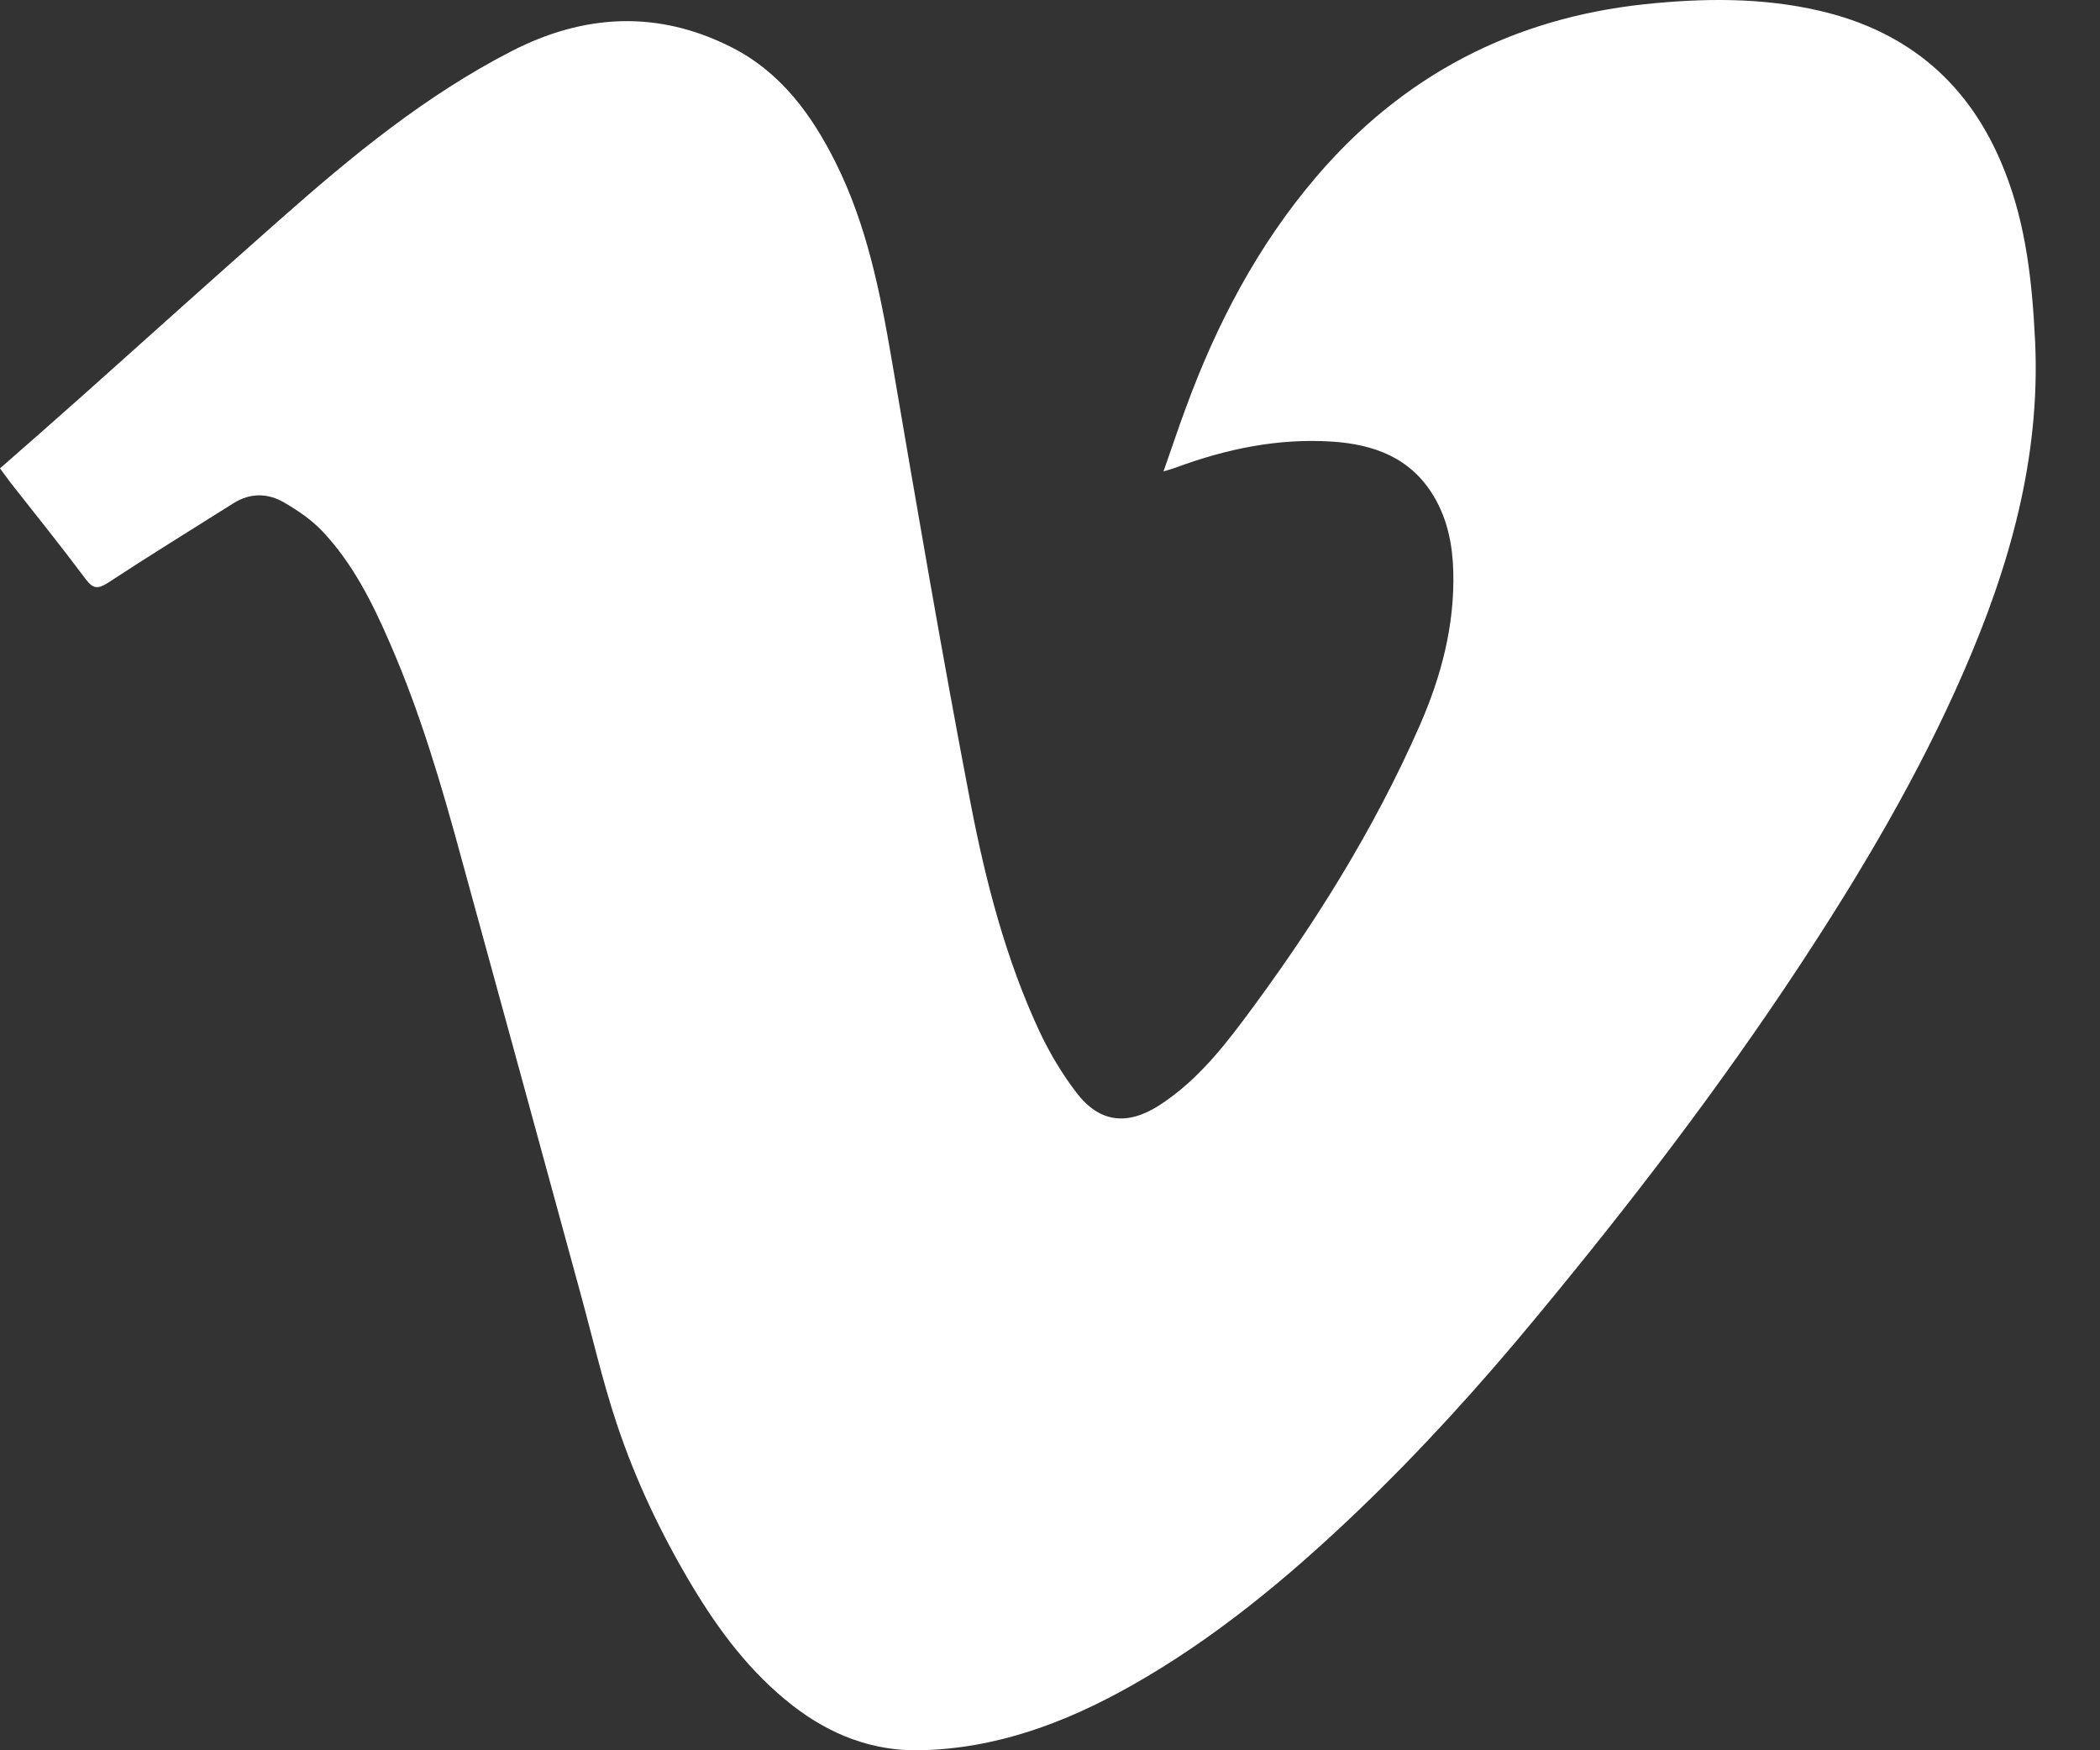 <svg width="24" height="20" viewBox="0 0 24 20" fill="none" xmlns="http://www.w3.org/2000/svg">
<rect x="0" y="0" width="24" height="20" fill="#333333" stroke="none"/>
<path d="M0 5.352C0.321 5.07 0.632 4.799 0.939 4.525C1.7 3.845 2.456 3.165 3.22 2.491C4.032 1.773 4.869 1.088 5.84 0.588C6.672 0.158 7.519 0.112 8.364 0.542C8.925 0.827 9.279 1.314 9.551 1.859C9.905 2.568 10.059 3.337 10.191 4.111C10.48 5.801 10.768 7.491 11.092 9.176C11.265 10.073 11.494 10.96 11.883 11.793C11.999 12.038 12.142 12.277 12.307 12.492C12.569 12.83 12.884 12.863 13.246 12.632C13.635 12.382 13.926 12.035 14.199 11.672C14.992 10.614 15.694 9.501 16.226 8.289C16.471 7.73 16.625 7.147 16.609 6.532C16.601 6.228 16.544 5.935 16.385 5.669C16.123 5.231 15.705 5.078 15.224 5.046C14.609 5.006 14.015 5.129 13.44 5.342C13.405 5.355 13.367 5.366 13.297 5.387C13.389 5.127 13.467 4.89 13.554 4.656C13.905 3.7 14.374 2.805 15.041 2.023C16.026 0.868 17.281 0.209 18.798 0.048C19.467 -0.022 20.136 -0.03 20.795 0.123C21.818 0.36 22.519 0.967 22.905 1.94C23.159 2.574 23.226 3.238 23.259 3.912C23.318 5.239 22.967 6.47 22.444 7.671C21.931 8.851 21.278 9.953 20.573 11.025C19.65 12.427 18.63 13.758 17.559 15.05C16.916 15.829 16.239 16.576 15.508 17.275C14.717 18.03 13.88 18.726 12.922 19.266C12.172 19.688 11.381 19.983 10.509 20C9.967 20.01 9.486 19.82 9.063 19.492C8.577 19.116 8.215 18.632 7.902 18.108C7.554 17.525 7.263 16.912 7.049 16.27C6.885 15.778 6.769 15.27 6.631 14.768C6.18 13.118 5.73 11.468 5.276 9.818C5.047 8.974 4.801 8.136 4.45 7.335C4.253 6.881 4.032 6.441 3.689 6.075C3.565 5.943 3.409 5.836 3.252 5.745C3.063 5.632 2.858 5.629 2.664 5.753C2.186 6.054 1.703 6.352 1.231 6.661C1.117 6.733 1.063 6.728 0.982 6.621C0.702 6.247 0.41 5.882 0.121 5.516C0.084 5.468 0.049 5.417 0 5.352Z" fill="white"/>
</svg>
